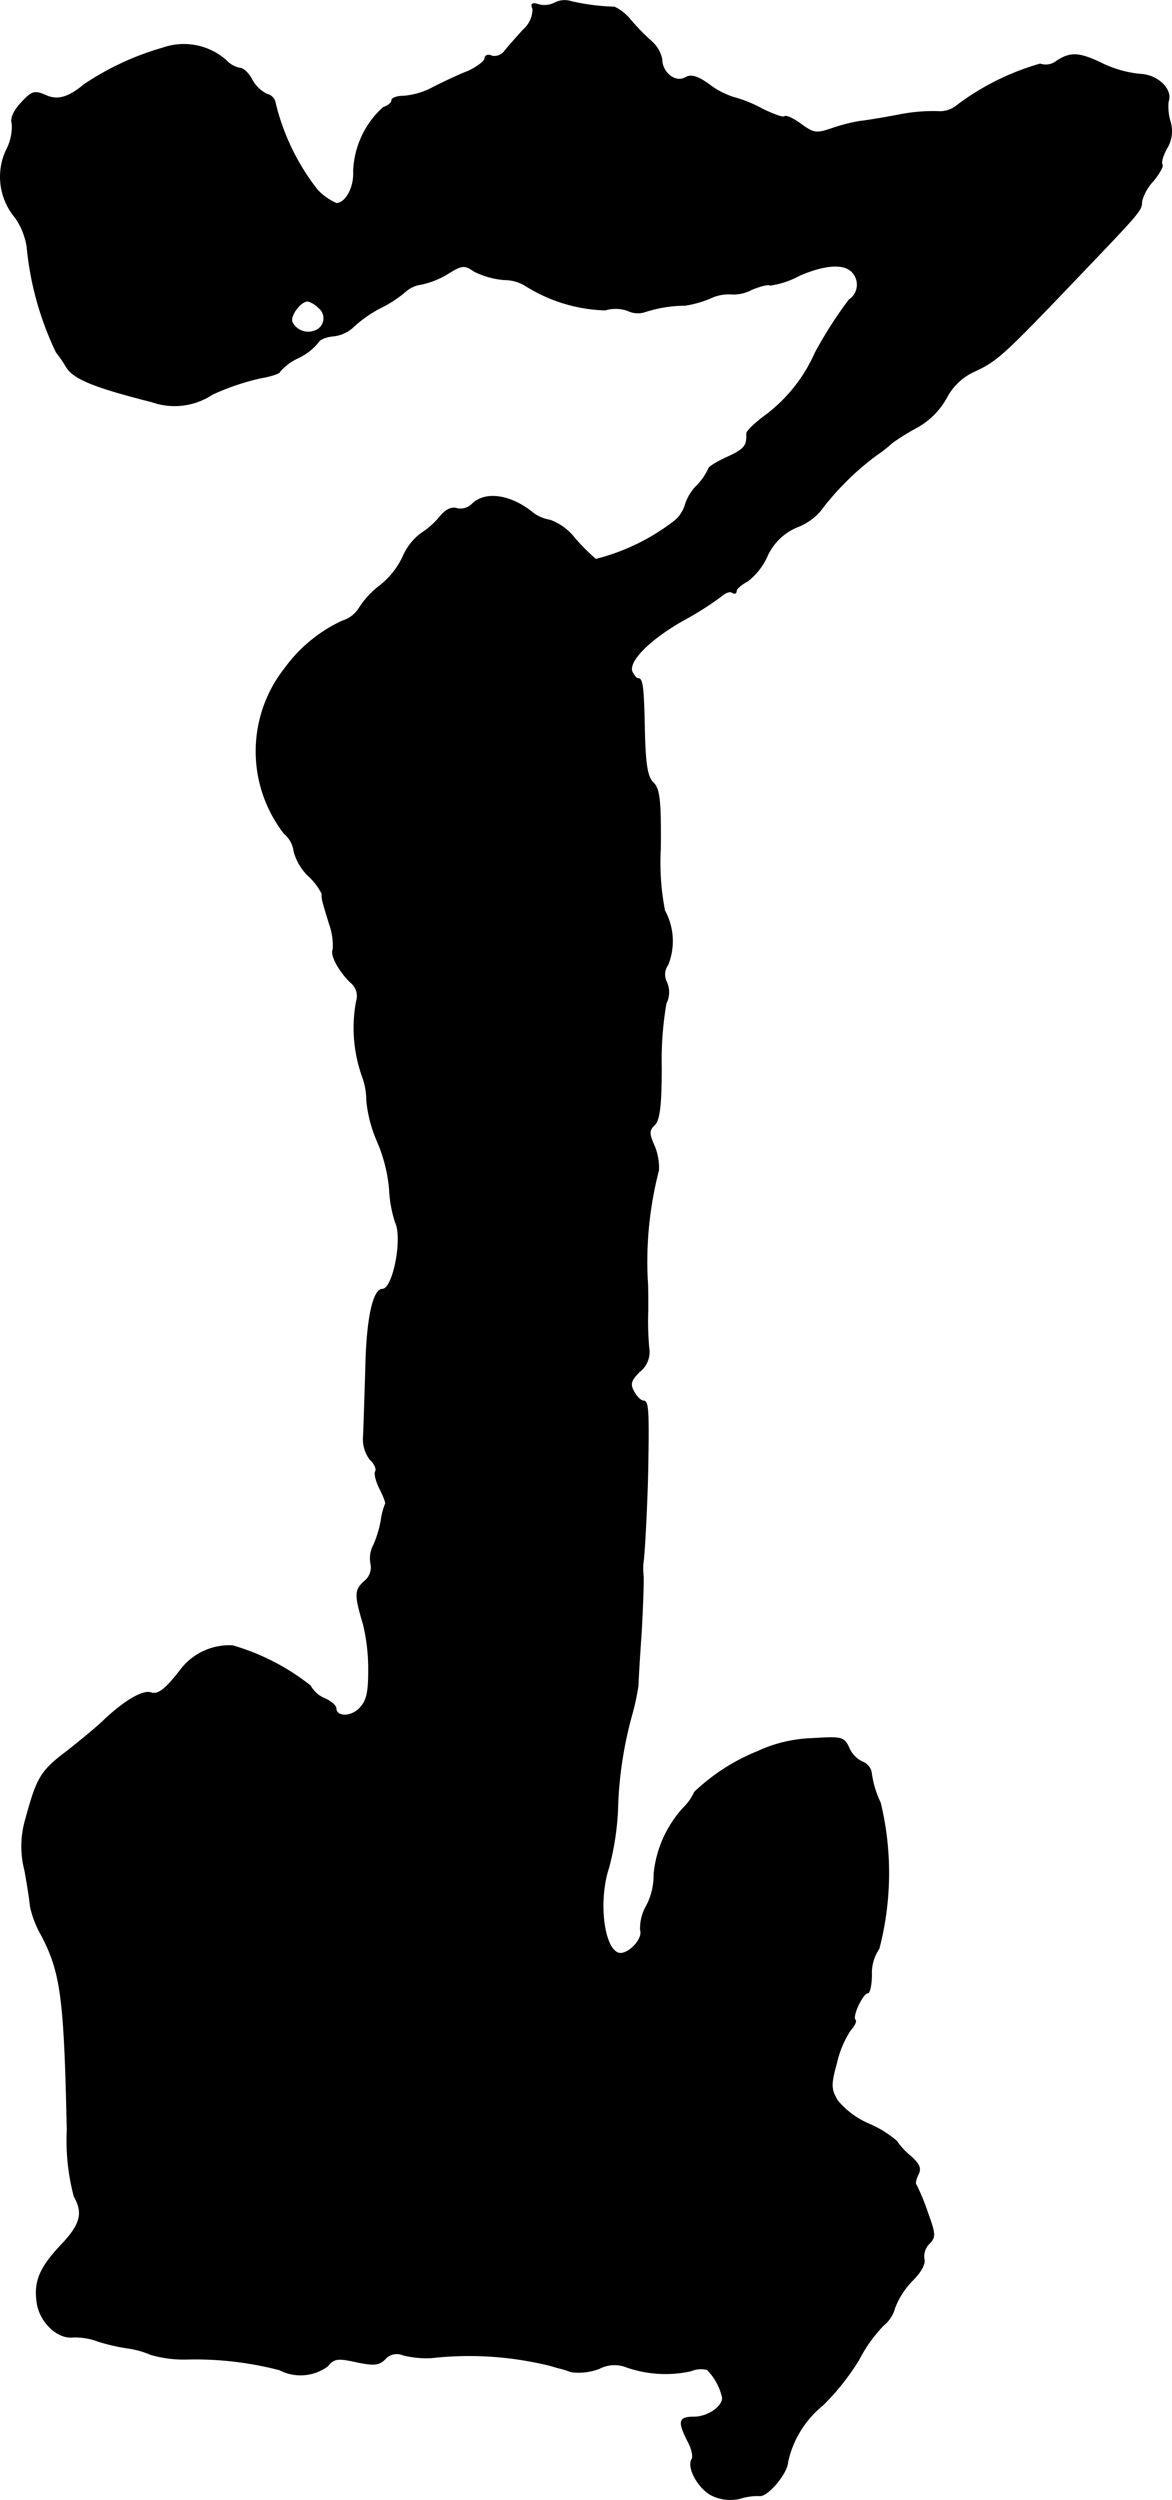 <?xml version="1.0" encoding="UTF-8"?>
<svg xmlns="http://www.w3.org/2000/svg"
     version="1.1"
     width="5.376mm"
     height="11.462mm"
     viewBox="0 0 15.24 32.49">
   <defs>
      <style type="text/css"><![CDATA[
      .a {
        stroke: #000;
        stroke-linecap: round;
        stroke-linejoin: round;
        stroke-width: 0.01px;
      }
    ]]></style>
   </defs>
   <path class="a"
         d="M7.214.036a.298.298,0,0,1-.206.024C6.923.03,6.899.048,6.929.115a.358.358,0,0,1-.127.273C6.711.49,6.602.611,6.56.666a.164.164,0,0,1-.164.061C6.348.702,6.305.72,6.305.757s-.103.115-.224.17c-.127.048-.327.145-.448.206a.965.965,0,0,1-.382.115c-.085,0-.157.024-.157.055s-.048.073-.109.091a1.172,1.172,0,0,0-.388.83c.012.212-.103.418-.224.418a.78.78,0,0,1-.242-.17A2.943,2.943,0,0,1,3.58,1.338a.14.14,0,0,0-.109-.115.442.442,0,0,1-.194-.188C3.234.951,3.162.884,3.119.884A.322.322,0,0,1,2.944.787a.829.829,0,0,0-.83-.164A3.608,3.608,0,0,0,1.096,1.096c-.212.176-.351.212-.509.139C.448,1.175.412,1.187.279,1.332c-.103.109-.145.206-.121.279a.655.655,0,0,1-.079.345.823.823,0,0,0,.121.872.911.911,0,0,1,.151.376A4.033,4.033,0,0,0,.733,4.579a1.535,1.535,0,0,1,.133.194c.097.151.363.26,1.108.448a.887.887,0,0,0,.787-.097,3.164,3.164,0,0,1,.624-.212c.139-.024.254-.061.254-.085a.702.702,0,0,1,.236-.176.751.751,0,0,0,.26-.2c.012-.036.103-.079.2-.085a.451.451,0,0,0,.242-.103,1.66,1.66,0,0,1,.363-.26A1.535,1.535,0,0,0,5.282,3.779a.387.387,0,0,1,.194-.085A1.085,1.085,0,0,0,5.833,3.549c.176-.109.212-.109.333-.024a1.089,1.089,0,0,0,.388.109.527.527,0,0,1,.291.085,2.05,2.05,0,0,0,1.024.309.478.478,0,0,1,.291.006.3.3,0,0,0,.224.018,1.701,1.701,0,0,1,.527-.085,1.419,1.419,0,0,0,.321-.091.557.557,0,0,1,.285-.055A.502.502,0,0,0,9.776,3.761c.115-.048.224-.073.236-.055a1.114,1.114,0,0,0,.382-.127c.351-.151.612-.164.709-.018a.235.235,0,0,1-.053.328l-.008.005a5.443,5.443,0,0,0-.442.69,2.052,2.052,0,0,1-.612.787c-.157.115-.285.23-.279.267.006.157-.03.2-.254.303-.133.061-.242.127-.242.151a.762.762,0,0,1-.151.218.615.615,0,0,0-.151.248.441.441,0,0,1-.133.206A2.78,2.78,0,0,1,7.747,7.268a2.716,2.716,0,0,1-.273-.273.713.713,0,0,0-.321-.236.497.497,0,0,1-.248-.115c-.285-.218-.6-.26-.769-.091a.213.213,0,0,1-.194.055c-.073-.024-.151.018-.224.109a1.037,1.037,0,0,1-.248.218.755.755,0,0,0-.23.297,1.035,1.035,0,0,1-.297.376,1.126,1.126,0,0,0-.267.285.39.39,0,0,1-.224.176,1.924,1.924,0,0,0-.745.612,1.742,1.742,0,0,0-.012,2.15.357.357,0,0,1,.127.23.693.693,0,0,0,.182.315.801.801,0,0,1,.182.236c0,.073,0,.079.097.394a.825.825,0,0,1,.048.333c-.036.067.067.267.224.424a.229.229,0,0,1,.079.254,1.881,1.881,0,0,0,.079.975.905.905,0,0,1,.055.309,1.74,1.74,0,0,0,.139.533,2.018,2.018,0,0,1,.157.618,1.605,1.605,0,0,0,.079.436c.097.206-.03.866-.17.866-.121,0-.206.388-.218,1.03-.012.382-.024.781-.03.89a.438.438,0,0,0,.085.291c.061.055.091.127.073.157-.018.024.006.127.055.224s.085.188.073.2a.868.868,0,0,0-.055.212,1.434,1.434,0,0,1-.097.321.366.366,0,0,0-.036.248.23.23,0,0,1-.085.224c-.127.115-.127.176-.012.563a2.493,2.493,0,0,1,.067.588c0,.297-.024.406-.121.503-.115.115-.303.109-.303-.006,0-.03-.067-.091-.151-.127a.375.375,0,0,1-.182-.164,2.956,2.956,0,0,0-1.012-.521.797.797,0,0,0-.672.309c-.2.26-.297.333-.388.303-.097-.036-.327.091-.594.339-.097.097-.327.285-.503.424-.339.254-.388.345-.533.878a1.24,1.24,0,0,0-.012.666c.036.194.067.406.073.472a1.288,1.288,0,0,0,.139.363c.26.491.303.824.339,2.544a2.857,2.857,0,0,0,.091.86c.121.212.085.357-.145.606-.297.309-.376.491-.339.763.03.254.26.478.46.46a.834.834,0,0,1,.339.055,2.586,2.586,0,0,0,.406.091,1.163,1.163,0,0,1,.273.079,1.523,1.523,0,0,0,.472.061,4.343,4.343,0,0,1,1.205.139.594.594,0,0,0,.624-.048c.085-.103.133-.109.376-.055.23.048.297.042.376-.042a.203.203,0,0,1,.23-.048,1.24,1.24,0,0,0,.369.036,4.368,4.368,0,0,1,1.423.073,2.002,2.002,0,0,1,.212.055,1.356,1.356,0,0,1,.182.055.757.757,0,0,0,.363-.042.428.428,0,0,1,.363-.018,1.541,1.541,0,0,0,.83.048.339.339,0,0,1,.212-.018.739.739,0,0,1,.2.369c0,.115-.194.248-.369.248-.2,0-.212.055-.085.309.055.097.079.206.055.242-.067.115.103.406.285.478a.551.551,0,0,0,.339.03.744.744,0,0,1,.254-.036c.103.018.363-.291.369-.436a1.303,1.303,0,0,1,.454-.739,3.111,3.111,0,0,0,.472-.594,1.863,1.863,0,0,1,.321-.448.429.429,0,0,0,.145-.224,1.043,1.043,0,0,1,.236-.363c.103-.103.164-.212.145-.273a.233.233,0,0,1,.067-.2c.085-.085.079-.127-.024-.412a2.796,2.796,0,0,0-.145-.351c-.018-.012-.006-.073.024-.133.042-.079.018-.133-.085-.23a.967.967,0,0,1-.194-.206,1.364,1.364,0,0,0-.363-.224,1.086,1.086,0,0,1-.406-.303c-.085-.145-.091-.2-.012-.485a1.319,1.319,0,0,1,.176-.424c.055-.061.085-.121.067-.139-.048-.042.097-.351.164-.351.024,0,.048-.109.048-.236a.565.565,0,0,1,.097-.339,3.893,3.893,0,0,0,.018-1.896,1.283,1.283,0,0,1-.115-.376.178.178,0,0,0-.109-.151.353.353,0,0,1-.182-.182c-.067-.145-.091-.151-.478-.127a1.825,1.825,0,0,0-.715.17,2.591,2.591,0,0,0-.818.527.669.669,0,0,1-.145.206,1.481,1.481,0,0,0-.382.86.863.863,0,0,1-.097.412.584.584,0,0,0-.079.315c.042.121-.176.339-.291.297-.194-.073-.26-.697-.121-1.108a3.581,3.581,0,0,0,.115-.733,5.103,5.103,0,0,1,.182-1.242,3.202,3.202,0,0,0,.085-.394c0-.048.018-.363.042-.697.018-.333.03-.66.024-.727a.893.893,0,0,1,0-.182c.018-.103.055-.836.061-1.242.012-.709.006-.848-.055-.848-.036,0-.091-.055-.127-.121-.055-.097-.042-.145.073-.26a.325.325,0,0,0,.121-.315,3.948,3.948,0,0,1-.012-.485c0-.17,0-.339-.006-.382a4.733,4.733,0,0,1,.145-1.435.731.731,0,0,0-.055-.315c-.073-.164-.073-.206.006-.279.061-.067.085-.254.085-.745a4.35,4.35,0,0,1,.061-.83.32.32,0,0,0,.006-.279.216.216,0,0,1,.018-.224.825.825,0,0,0-.042-.703,3.258,3.258,0,0,1-.055-.806c.006-.63-.012-.781-.097-.86-.073-.073-.097-.23-.109-.618-.012-.624-.024-.733-.085-.733-.024,0-.055-.042-.079-.091-.048-.139.236-.424.678-.672a3.928,3.928,0,0,0,.485-.309c.048-.042.109-.067.139-.048.03.024.055.012.055-.018s.067-.085.145-.127a.84.84,0,0,0,.254-.321A.737.737,0,0,1,10.376,6.844a.745.745,0,0,0,.291-.206,3.578,3.578,0,0,1,.733-.727,1.646,1.646,0,0,0,.2-.157,3.016,3.016,0,0,1,.333-.206.984.984,0,0,0,.376-.382.765.765,0,0,1,.345-.333c.327-.151.376-.2,1.538-1.417.642-.672.654-.69.654-.8a.613.613,0,0,1,.151-.267c.079-.097.133-.194.115-.212s.006-.115.061-.212a.427.427,0,0,0,.042-.351A.688.688,0,0,1,15.191,1.32c.061-.157-.139-.351-.369-.357a1.47,1.47,0,0,1-.478-.133c-.309-.151-.424-.157-.606-.036a.224.224,0,0,1-.212.036,3.294,3.294,0,0,0-1.09.545.347.347,0,0,1-.242.073,2.22,2.22,0,0,0-.497.042c-.218.042-.448.079-.515.085a2.36,2.36,0,0,0-.357.091c-.212.073-.242.067-.412-.055-.097-.073-.194-.115-.212-.097s-.145-.03-.285-.097a1.689,1.689,0,0,0-.369-.151A1.054,1.054,0,0,1,9.219,1.096c-.151-.109-.236-.133-.315-.085C8.776,1.078,8.607.938,8.607.769A.419.419,0,0,0,8.474.539,2.974,2.974,0,0,1,8.201.26a.592.592,0,0,0-.212-.17A2.785,2.785,0,0,1,7.426.018.28.28,0,0,0,7.214.036ZM4.149,4.003a.172.172,0,0,1-.061.297A.234.234,0,0,1,3.798,4.185c-.03-.085.109-.273.206-.273A.338.338,0,0,1,4.149,4.003Z"/>
</svg>
